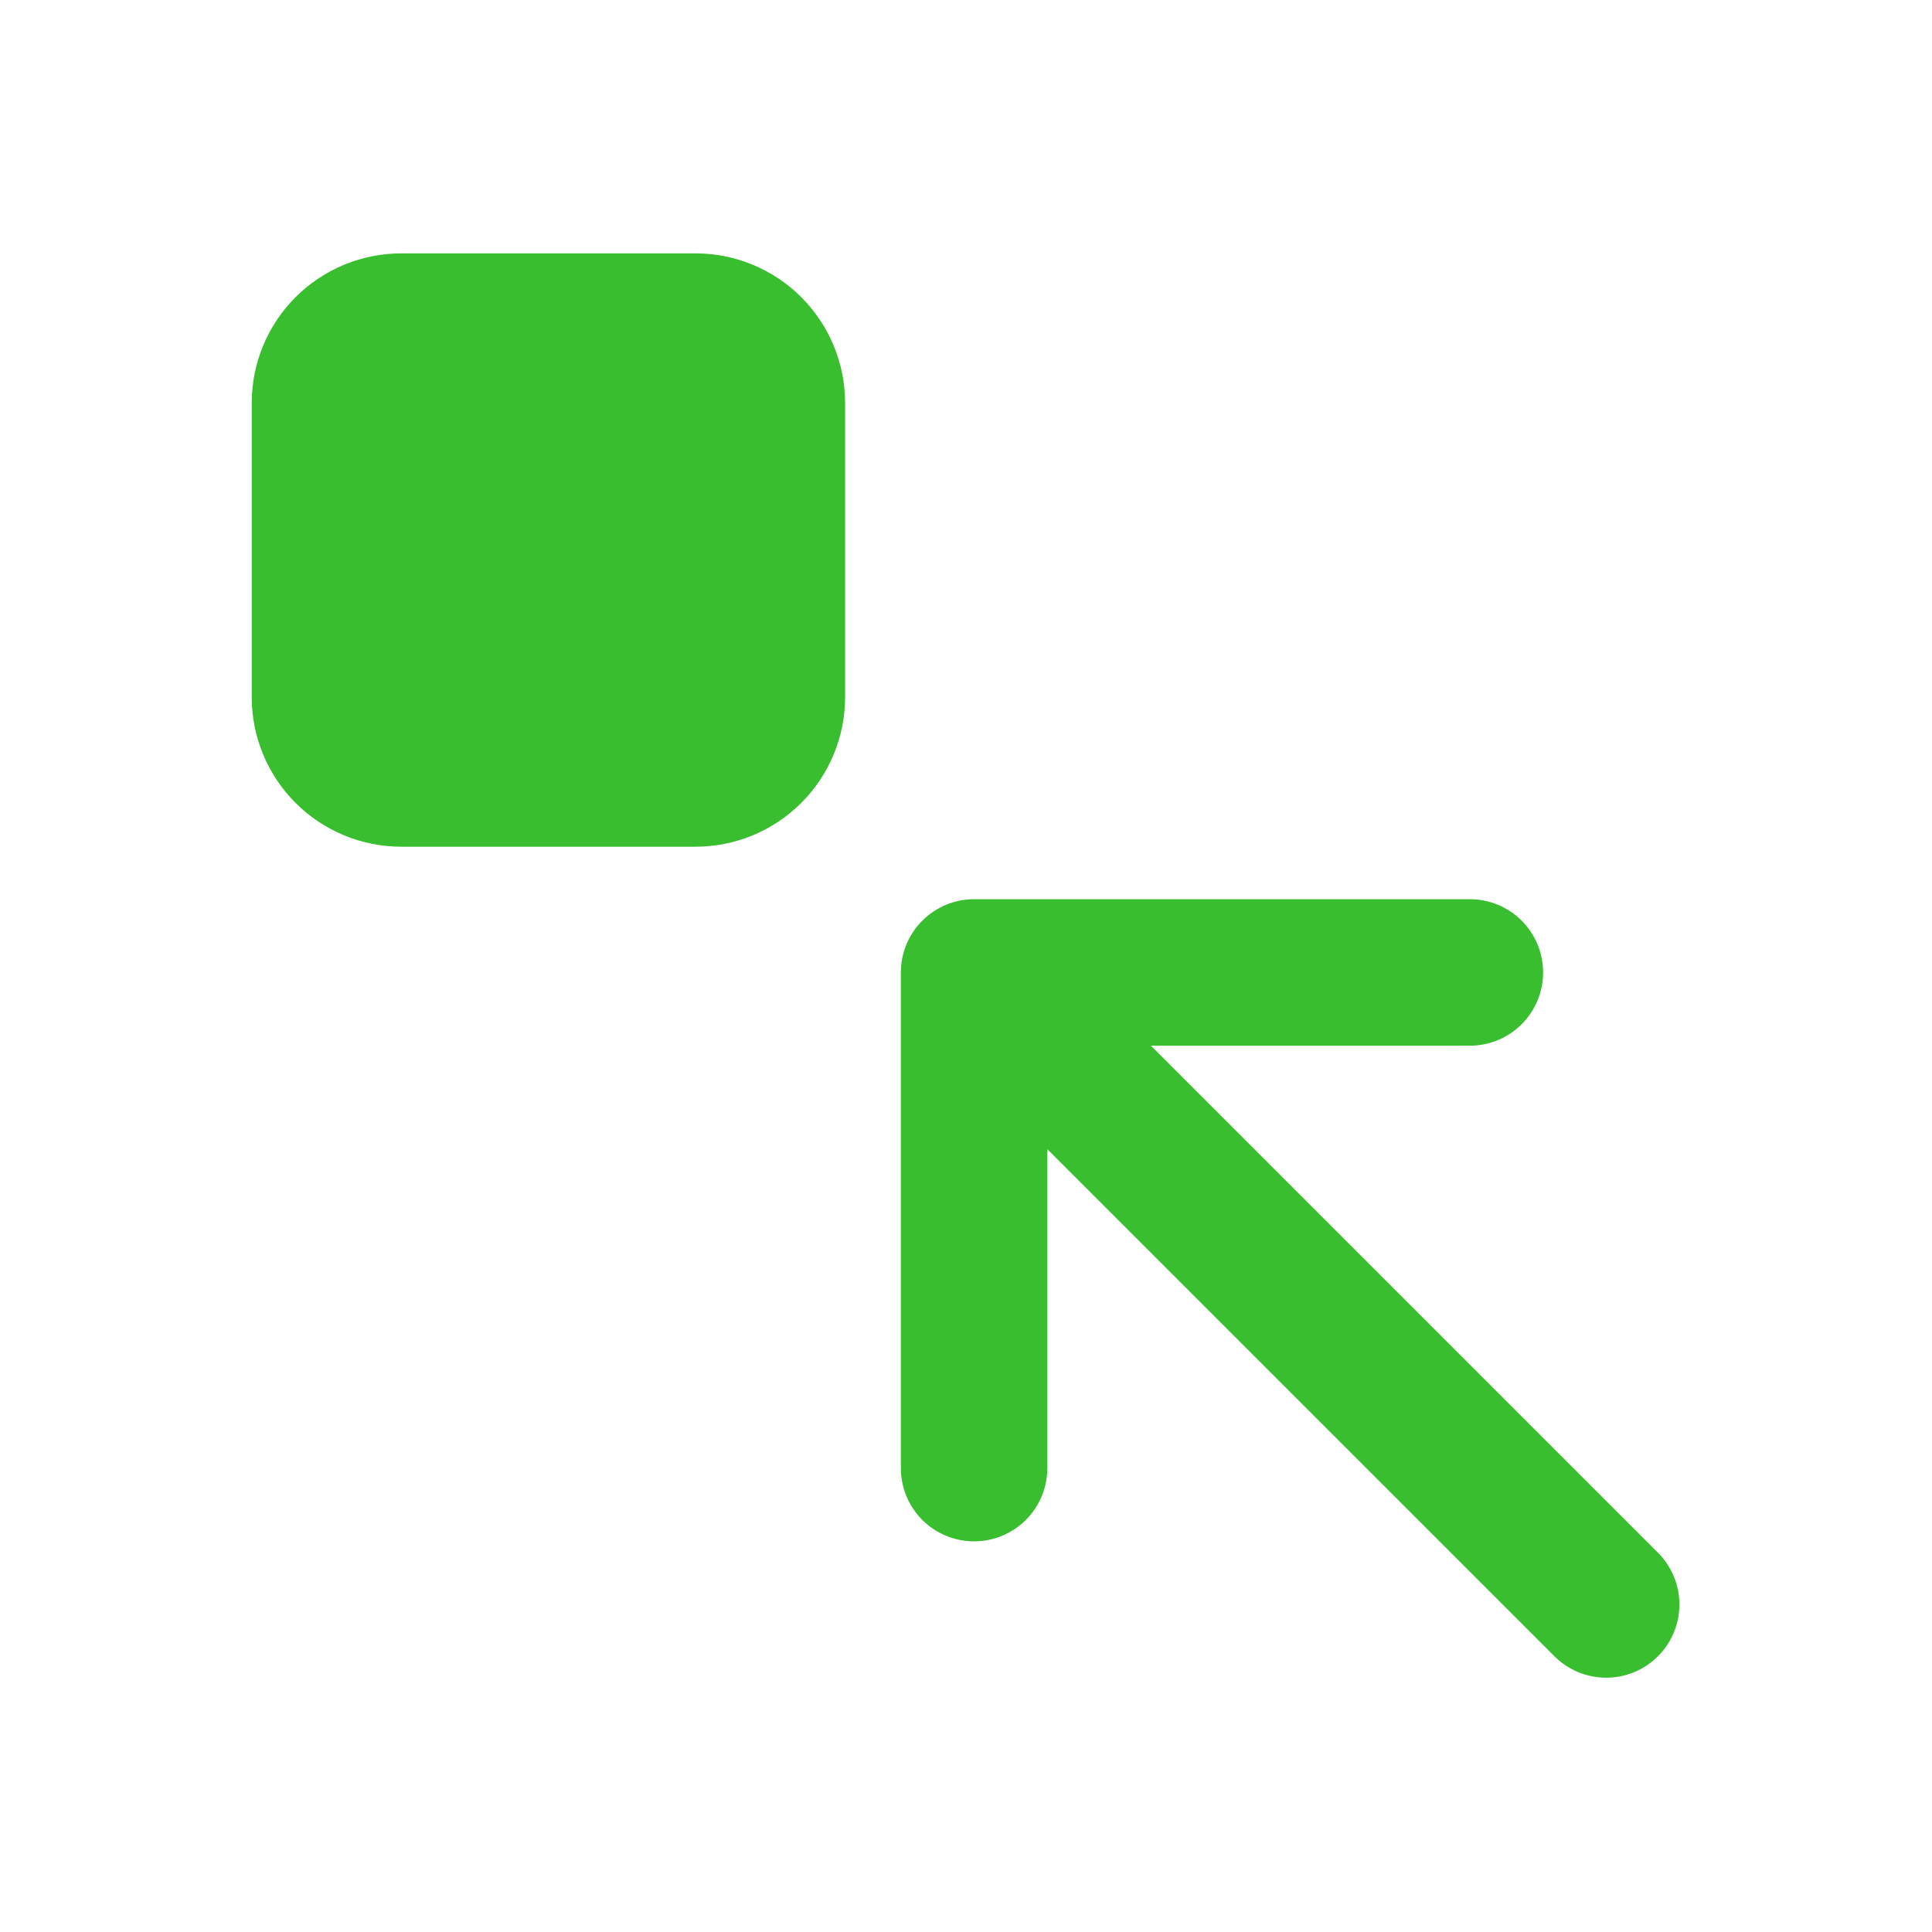 <?xml version="1.0" encoding="UTF-8"?>
<svg xmlns="http://www.w3.org/2000/svg" width="1200pt" height="1200pt" version="1.1" viewBox="0 0 1200 1200">
  <path d="m432 525.91h-182.74c-24.645 0-48.277-9.789-65.699-27.215-17.426-17.426-27.215-41.059-27.215-65.699v-182.71c0-24.641 9.789-48.273 27.215-65.699 17.422-17.426 41.055-27.215 65.699-27.215h182.74c24.641 0 48.277 9.789 65.699 27.215 17.426 17.426 27.215 41.059 27.215 65.699v182.71c0 24.641-9.789 48.273-27.215 65.699-17.422 17.426-41.059 27.215-65.699 27.215zm598.29 439.01-315.43-315.43h198.11c12.062 0 23.629-4.793 32.16-13.32 8.527-8.531 13.32-20.098 13.32-32.16 0.004-12.066-4.785-23.637-13.316-32.172-8.531-8.531-20.102-13.324-32.164-13.324h-307.94c-12.066 0-23.641 4.793-32.172 13.324s-13.324 20.105-13.324 32.172v307.87c0 12.066 4.793 23.637 13.324 32.168 8.535 8.527 20.105 13.316 32.172 13.312 12.062 0 23.629-4.789 32.16-13.32 8.527-8.527 13.32-20.098 13.32-32.16v-198.12l315.43 315.43-0.004-0.004c11.539 11.215 28.141 15.504 43.664 11.273 15.52-4.231 27.652-16.348 31.906-31.863 4.25-15.52-0.016-32.129-11.215-43.676z" fill="#39be2f"></path>
</svg>
